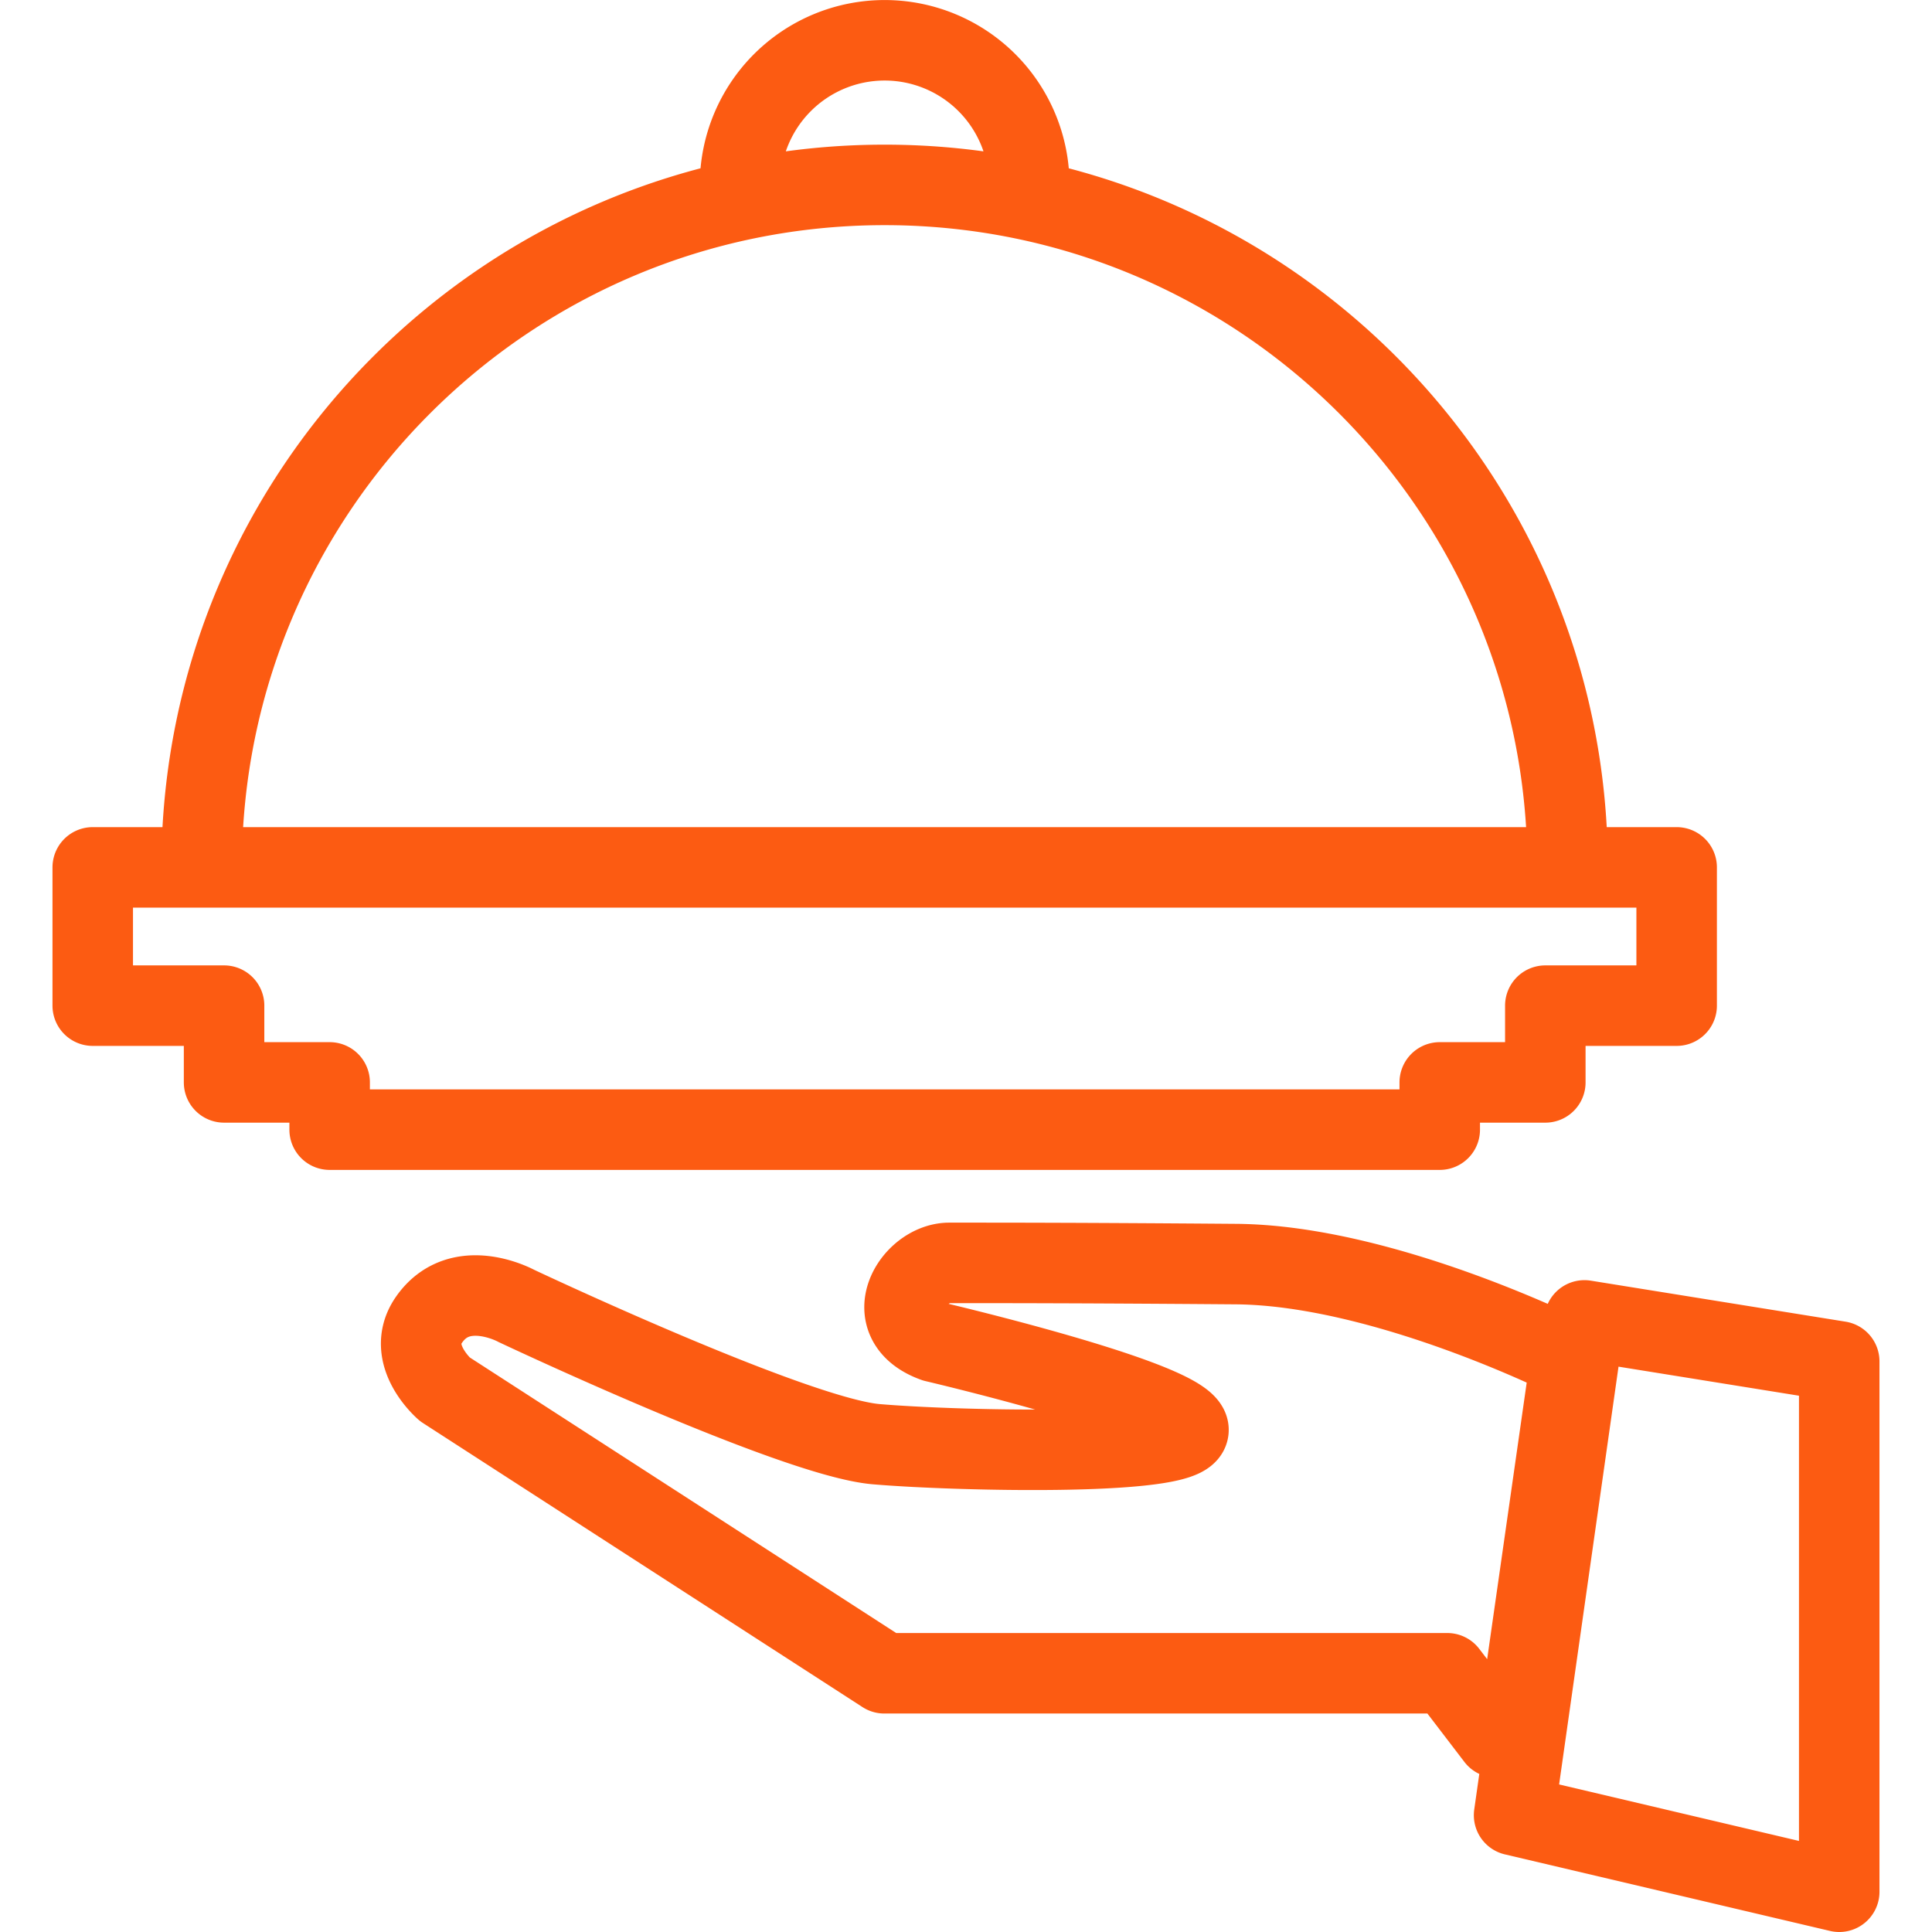 <svg xmlns="http://www.w3.org/2000/svg" width="48" height="48" fill="rgba(252,91,18,1)" viewBox="0 0 48 48"><g fill="none" stroke="rgba(252,91,18,1)" stroke-width="2" stroke-linecap="round" stroke-linejoin="round" stroke-miterlimit="10"><path d="M25.572 4.594a3.592 3.592 0 1 0-7.186 0M30.71 31.406c-3.83-.03-5.722-.03-7.123-.03-.91 0-1.787 1.454-.363 1.964 0 0 5.9 1.383 6.286 2.12.385.735-5.712.595-7.745.42-2.033-.175-8.936-3.435-8.936-3.435s-1.404-.77-2.175.35c-.596.867.397 1.72.397 1.72l10.92 7.057h13.986l1.22 1.595h.503l1.345-9.407s-4.605-2.324-8.316-2.354M39.365 32.805l-1.748 12.293L45.695 47V33.824zM35.77 28.066v-1.174h2.623v-1.907h3.263V21.55H2.304v3.435h3.263v1.907H8.19v1.174zM38.947 21.55c-.006-9.365-7.6-16.956-16.968-16.956-9.37 0-16.964 7.59-16.97 16.956"/></g></svg>